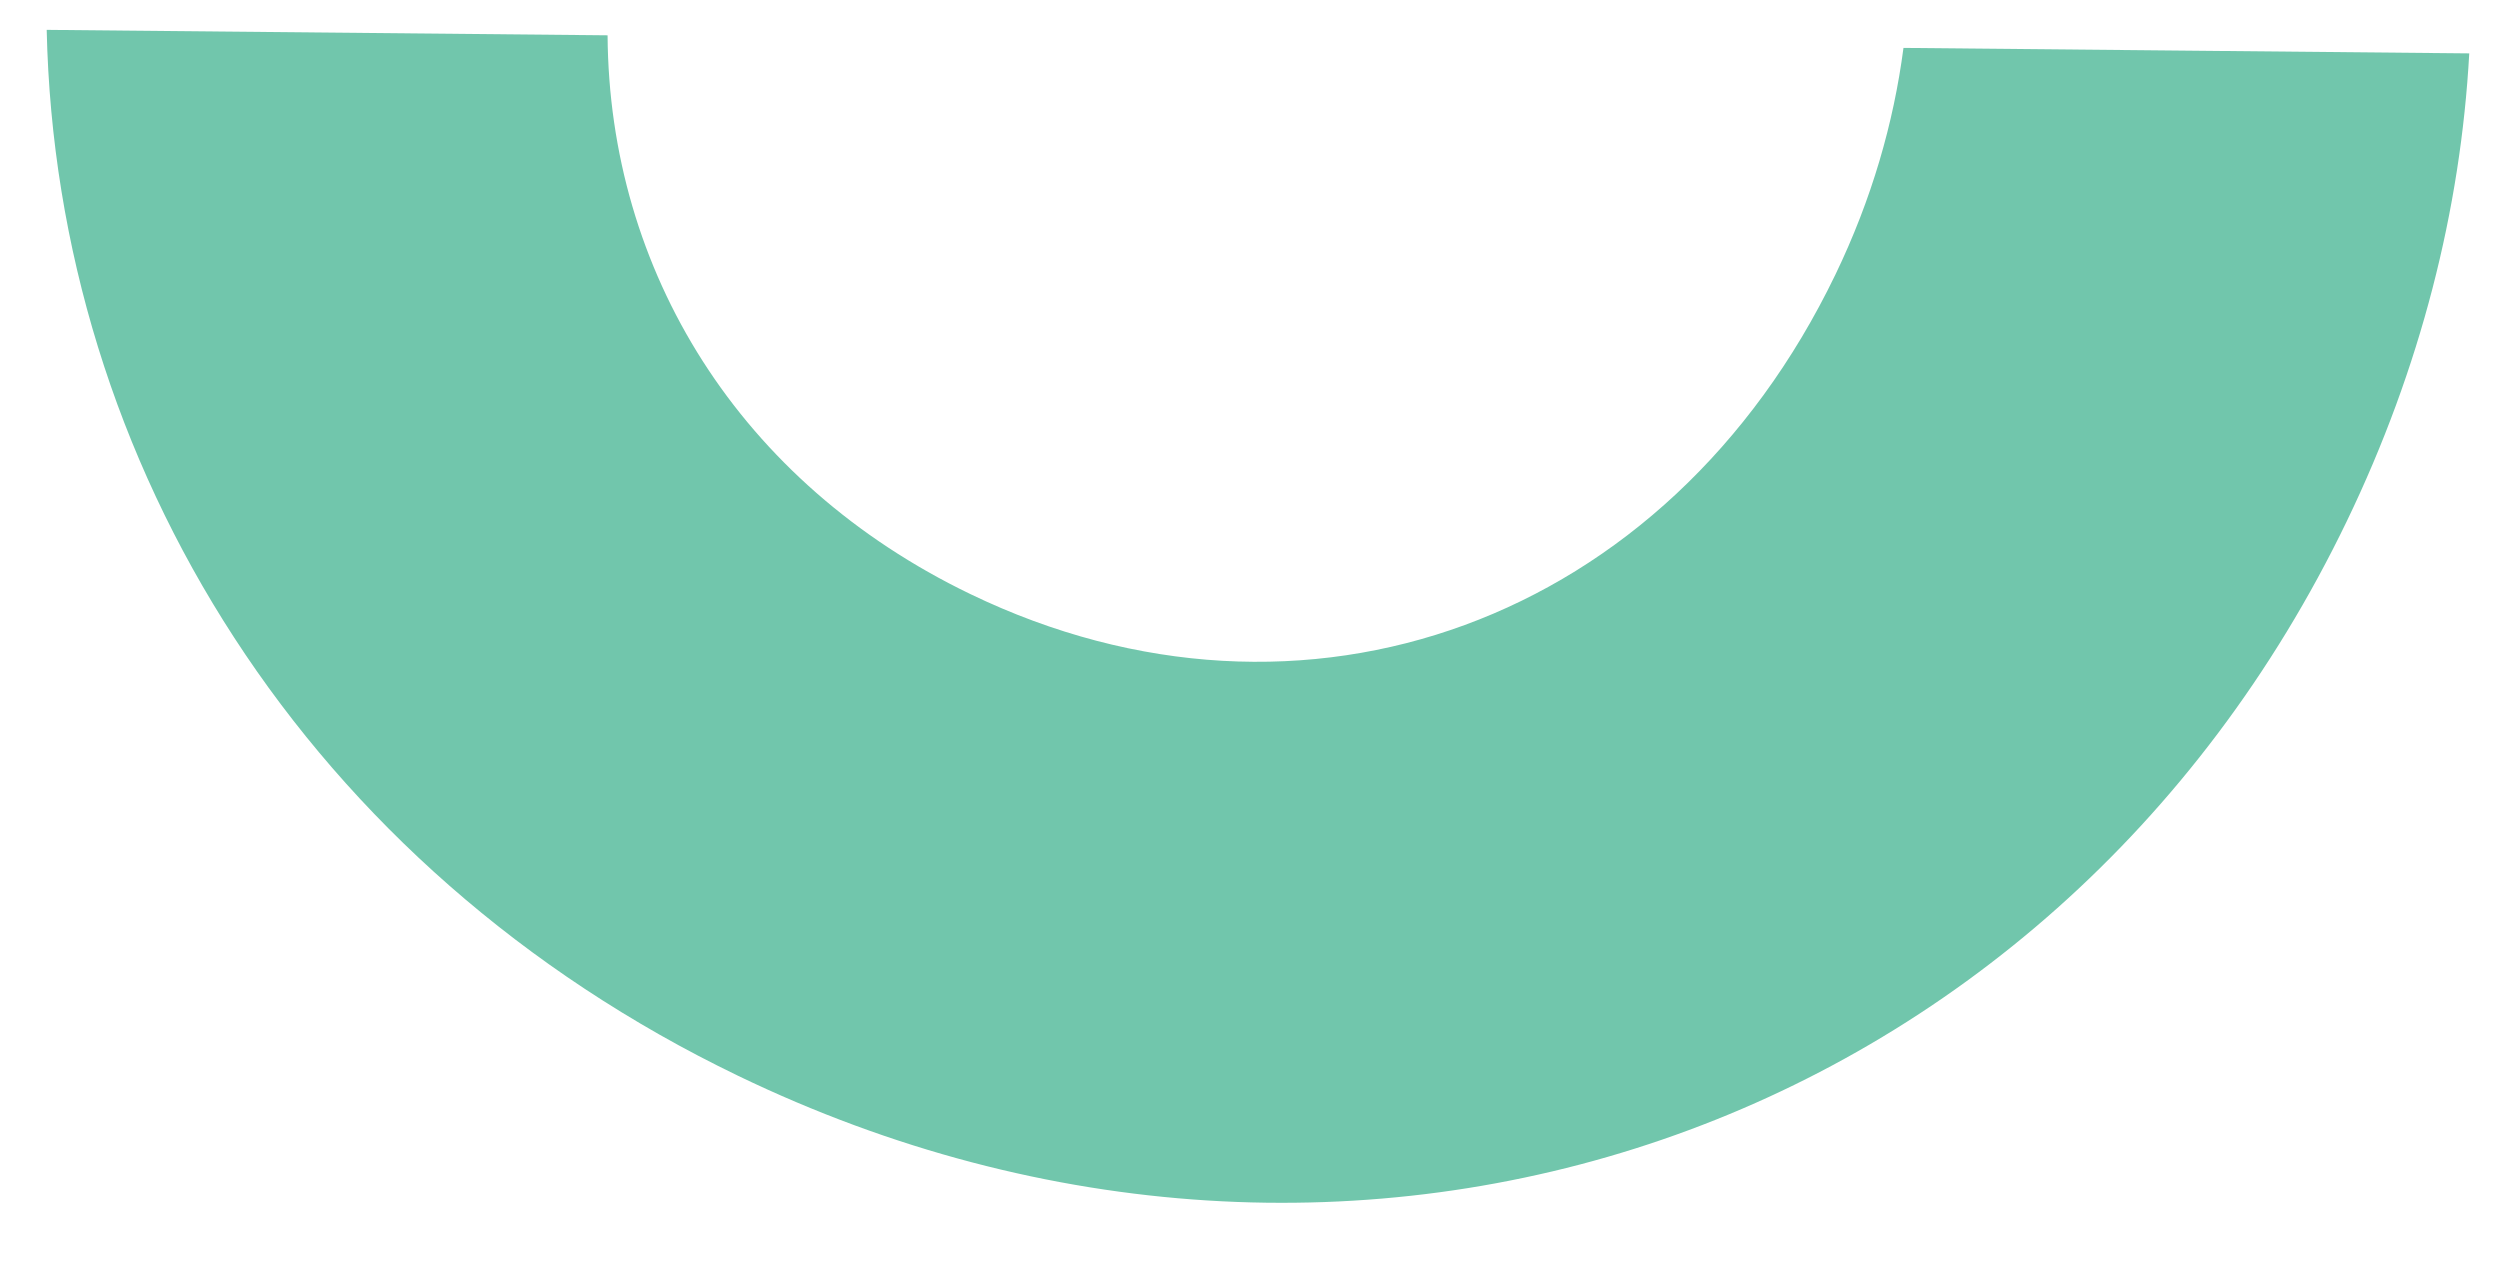 <?xml version="1.0" encoding="UTF-8"?> <!-- Generator: Adobe Illustrator 23.0.1, SVG Export Plug-In . SVG Version: 6.00 Build 0) --> <svg xmlns="http://www.w3.org/2000/svg" xmlns:xlink="http://www.w3.org/1999/xlink" id="Слой_1" x="0px" y="0px" width="640px" height="328px" viewBox="0 0 640 328" style="enable-background:new 0 0 640 328;" xml:space="preserve"> <path style="fill:#71C6AC;" d="M487.29,12.262c-2.513,19.196-8.115,38.728-17.431,58.046 c-42.94,89.046-136.228,122.87-221.433,81.782c-59.249-28.571-92.498-82.759-92.886-143.05L11.954,7.644 c2.418,111.132,66.575,214.512,177.005,267.764c157.446,75.924,336.146,14.95,411.816-141.97 c18.93-39.256,29.146-79.821,31.355-119.771L487.29,12.262z"></path> <g> </g> <g> </g> <g> </g> <g> </g> <g> </g> <g> </g> <g> </g> <g> </g> <g> </g> <g> </g> <g> </g> <g> </g> <g> </g> <g> </g> <g> </g> </svg> 